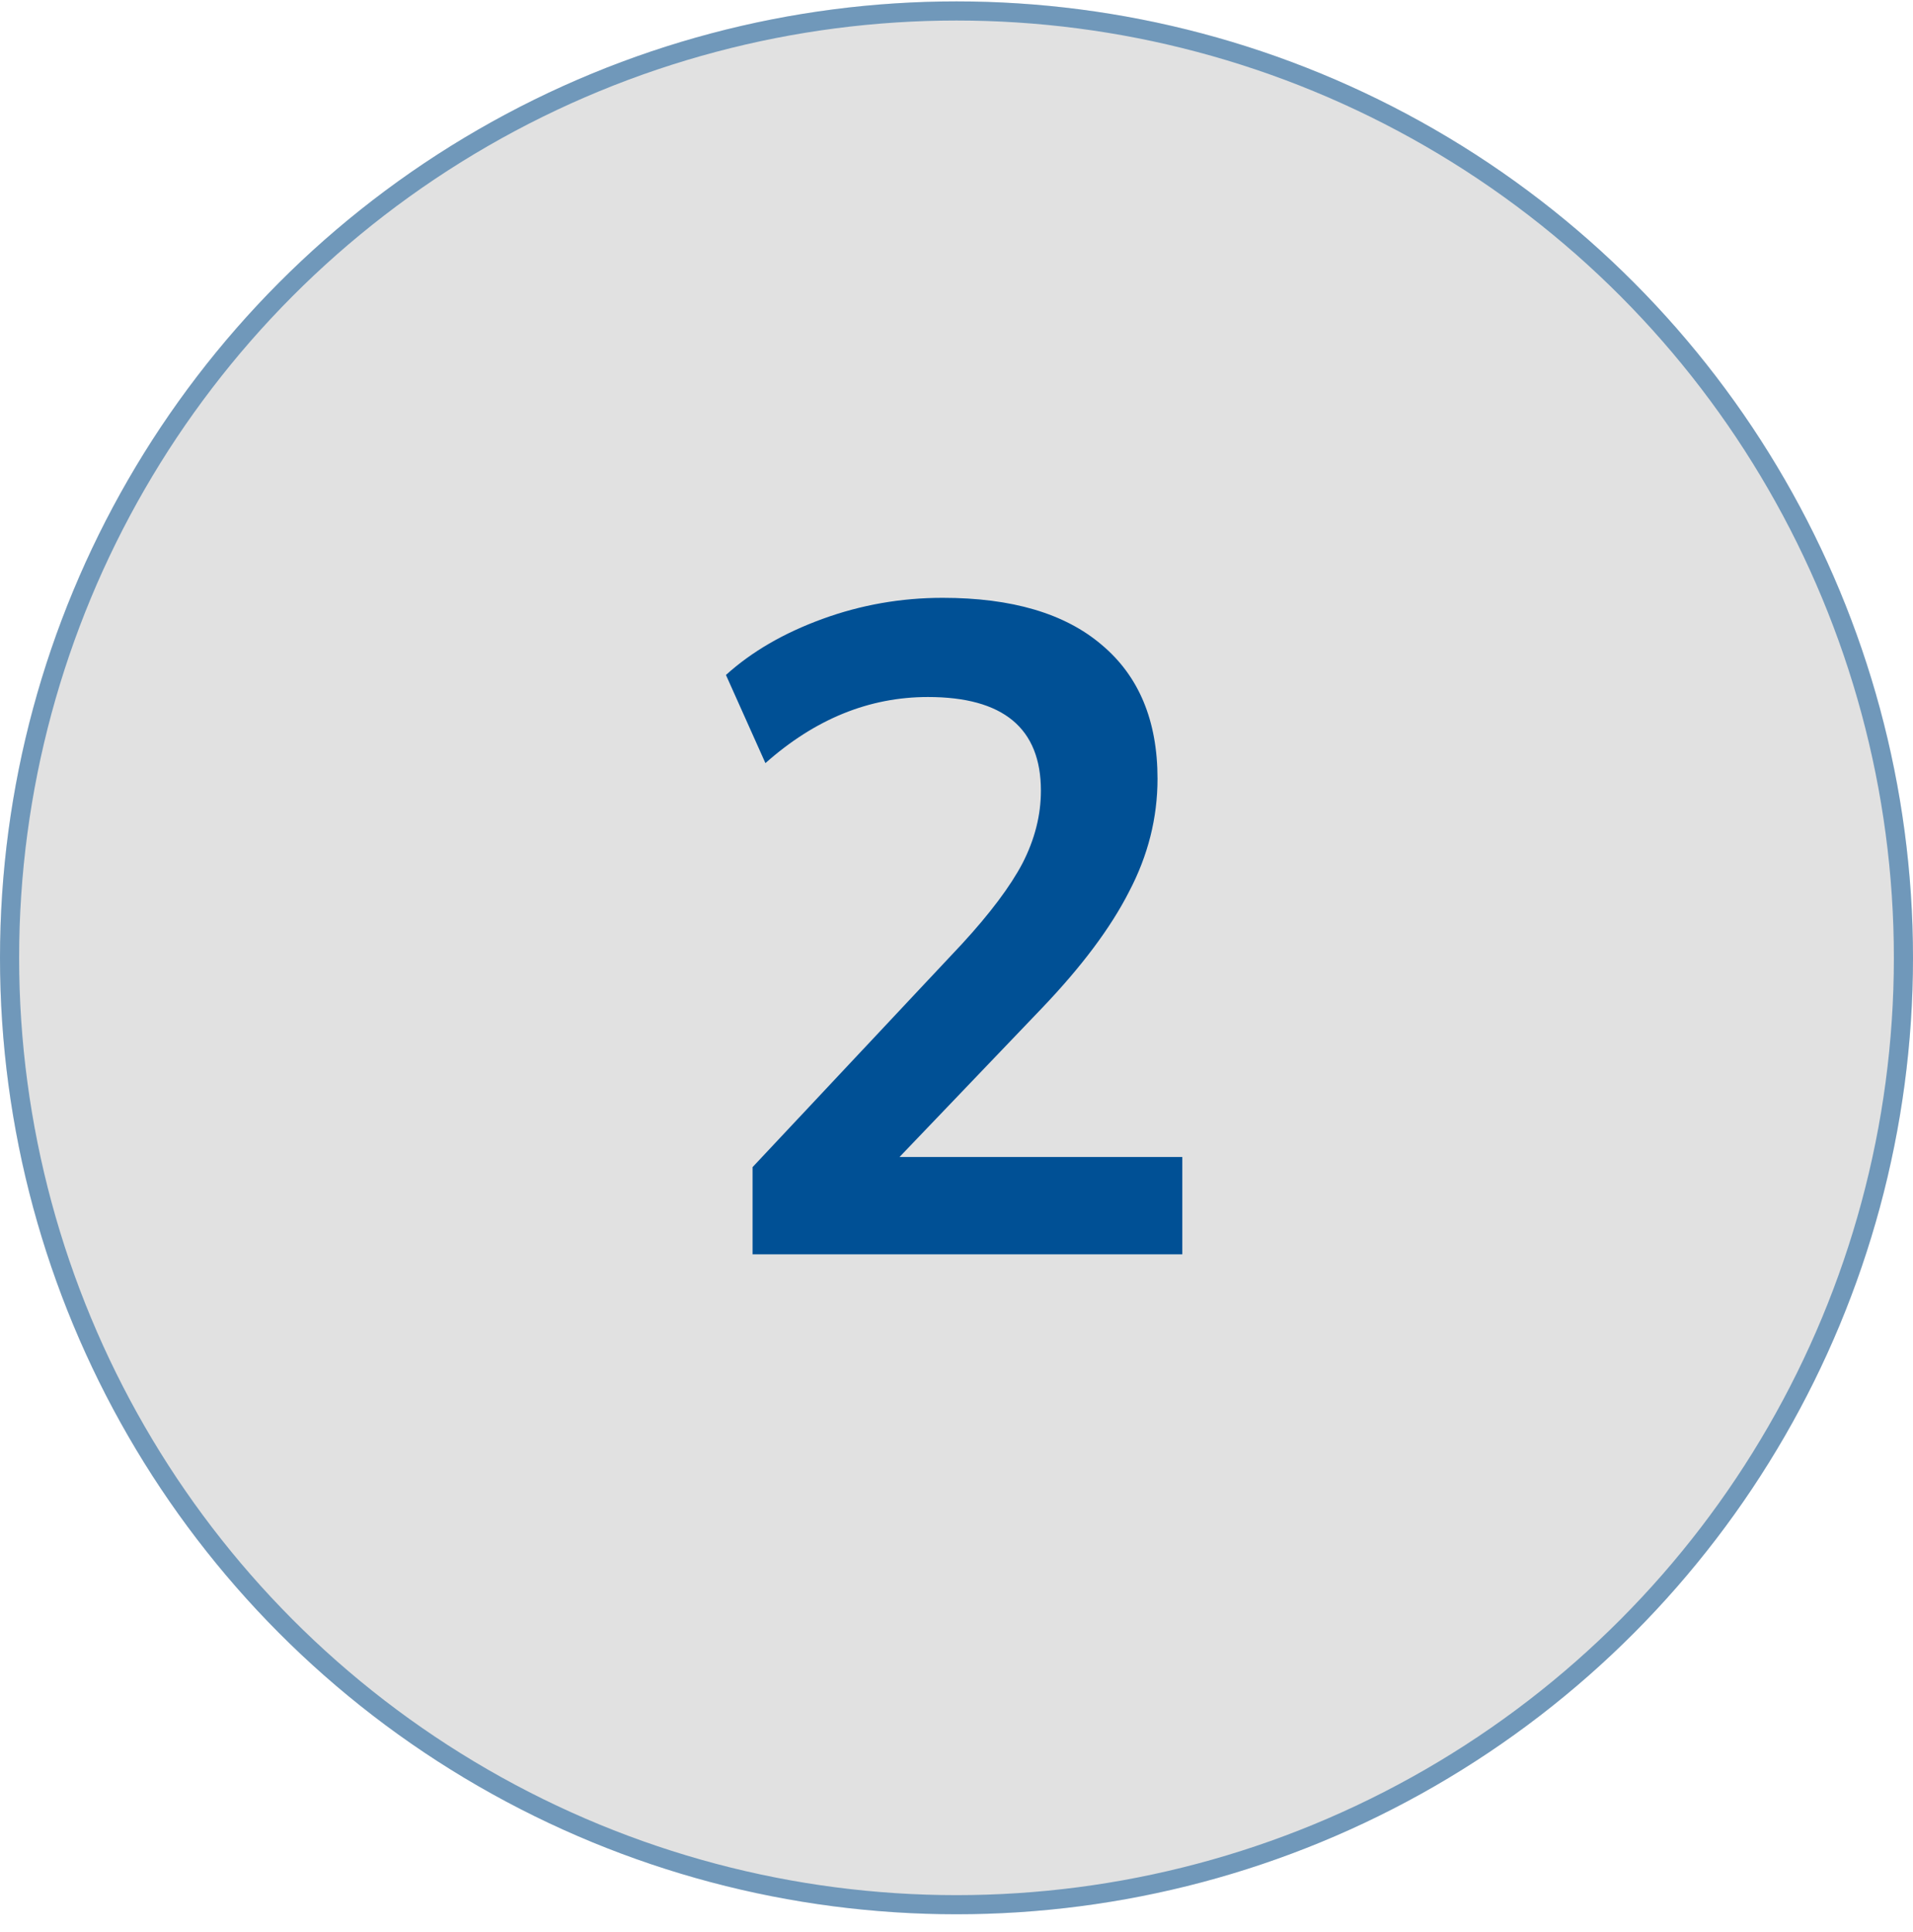 <svg xmlns="http://www.w3.org/2000/svg" width="100" height="101" viewBox="0 0 100 101" fill="none"><circle cx="50" cy="50.073" r="50" fill="#E1E1E1"></circle><circle cx="50" cy="50.073" r="49.5" stroke="#005095" stroke-opacity="0.5"></circle><path d="M39.34 65.573V61.014L50.284 49.349C51.756 47.749 52.812 46.342 53.452 45.126C54.092 43.877 54.412 42.614 54.412 41.334C54.412 38.069 52.444 36.438 48.508 36.438C45.436 36.438 42.604 37.59 40.012 39.894L37.948 35.285C39.292 34.069 40.972 33.093 42.988 32.358C45.004 31.622 47.1 31.253 49.276 31.253C52.892 31.253 55.66 32.069 57.58 33.702C59.532 35.334 60.508 37.669 60.508 40.709C60.508 42.758 60.012 44.725 59.02 46.614C58.06 48.502 56.54 50.533 54.46 52.709L47.02 60.486H61.804V65.573H39.34Z" fill="#005095"></path></svg>